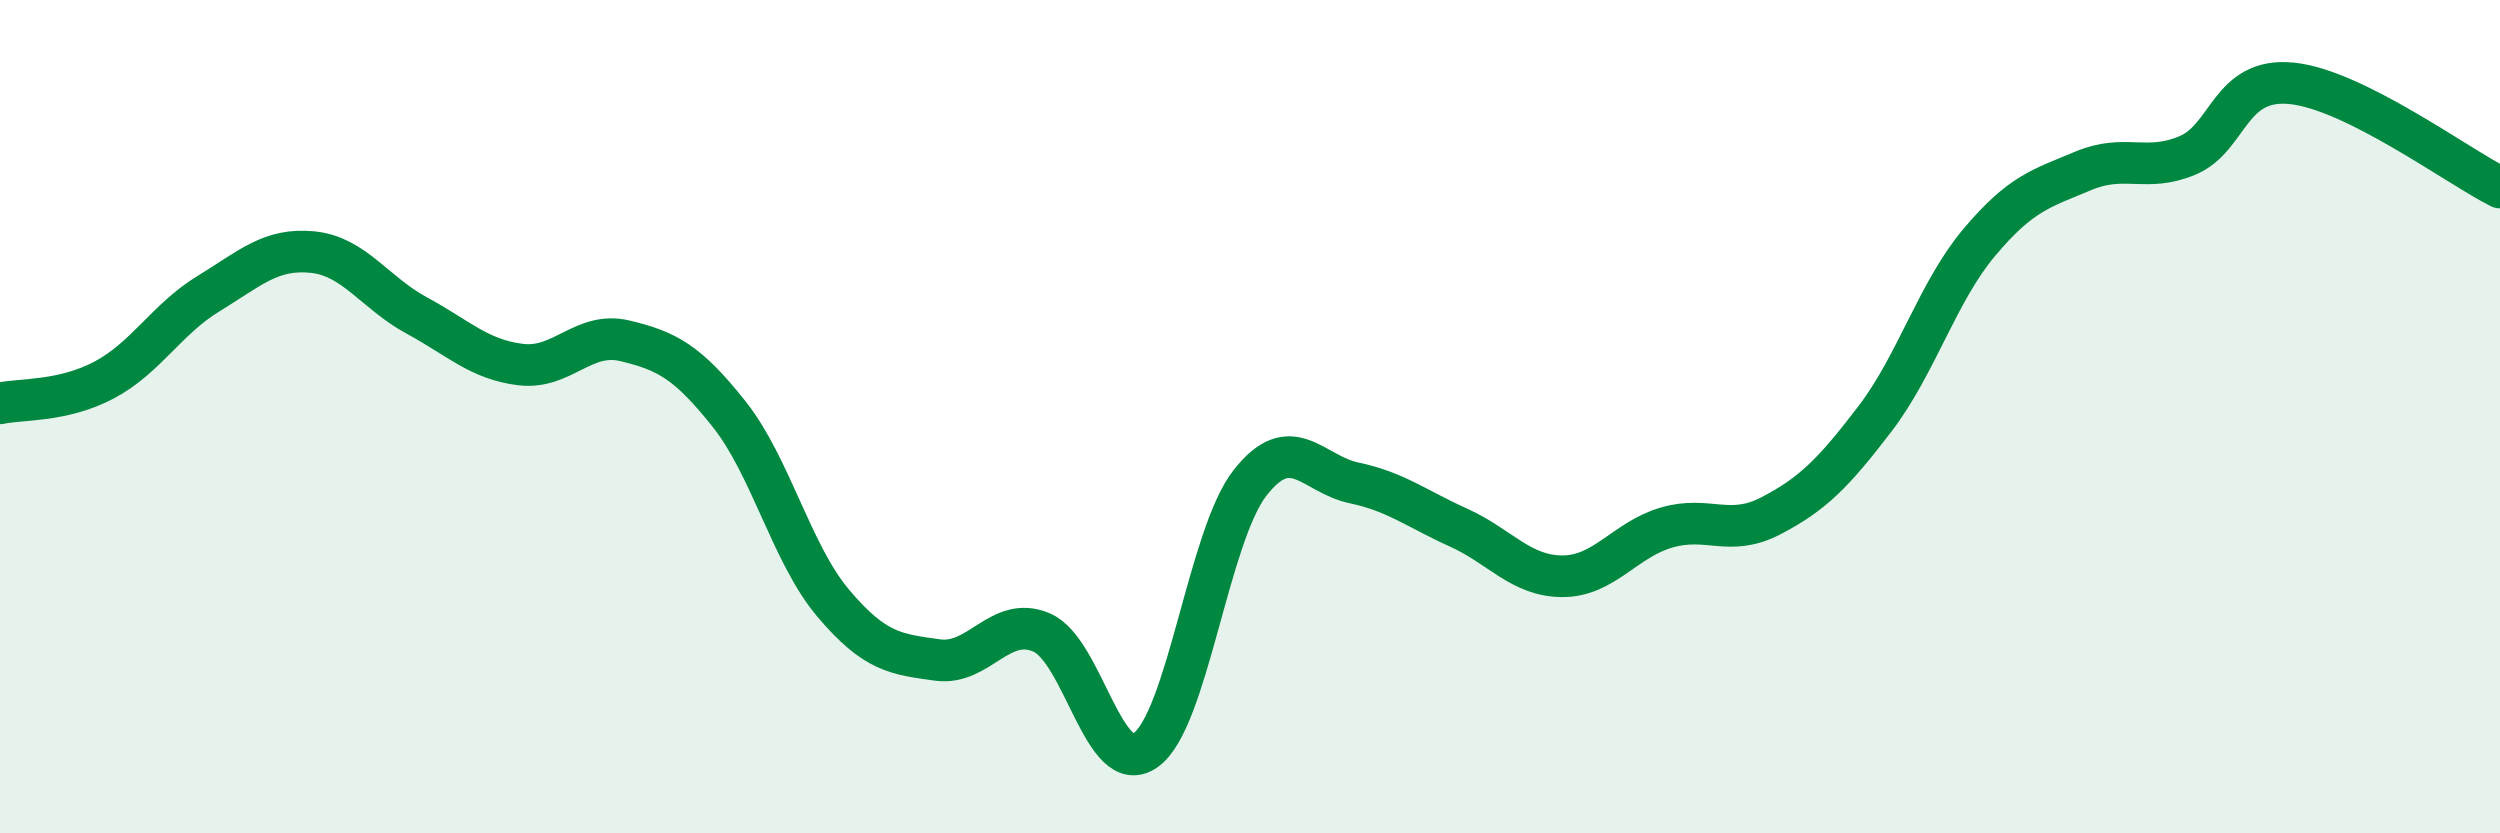
    <svg width="60" height="20" viewBox="0 0 60 20" xmlns="http://www.w3.org/2000/svg">
      <path
        d="M 0,9.68 C 0.5,9.57 1.5,9.65 2.5,9.12 C 3.5,8.59 4,7.66 5,7.05 C 6,6.44 6.5,5.95 7.5,6.05 C 8.5,6.15 9,7.03 10,7.57 C 11,8.11 11.5,8.63 12.5,8.75 C 13.5,8.87 14,7.94 15,8.18 C 16,8.42 16.5,8.68 17.5,9.94 C 18.5,11.2 19,13.3 20,14.48 C 21,15.66 21.5,15.7 22.5,15.84 C 23.5,15.98 24,14.75 25,15.18 C 26,15.61 26.5,18.72 27.5,18 C 28.5,17.28 29,12.87 30,11.59 C 31,10.31 31.5,11.38 32.5,11.59 C 33.5,11.8 34,12.21 35,12.66 C 36,13.11 36.5,13.83 37.5,13.83 C 38.5,13.83 39,12.95 40,12.66 C 41,12.37 41.5,12.9 42.5,12.38 C 43.5,11.86 44,11.36 45,10.05 C 46,8.74 46.5,7.01 47.5,5.82 C 48.5,4.63 49,4.52 50,4.1 C 51,3.68 51.5,4.15 52.5,3.73 C 53.5,3.31 53.5,1.85 55,2 C 56.5,2.15 59,4 60,4.5L60 20L0 20Z"
        fill="#008740"
        opacity="0.1"
        stroke-linecap="round"
        stroke-linejoin="round"
      />
      <path
        d="M 0,9.68 C 0.5,9.57 1.5,9.65 2.5,9.12 C 3.5,8.59 4,7.66 5,7.05 C 6,6.44 6.5,5.95 7.5,6.05 C 8.5,6.15 9,7.03 10,7.57 C 11,8.11 11.5,8.63 12.5,8.75 C 13.5,8.87 14,7.94 15,8.18 C 16,8.42 16.5,8.68 17.5,9.94 C 18.5,11.2 19,13.3 20,14.48 C 21,15.66 21.5,15.7 22.5,15.84 C 23.5,15.98 24,14.75 25,15.18 C 26,15.61 26.5,18.72 27.5,18 C 28.5,17.28 29,12.87 30,11.59 C 31,10.31 31.5,11.38 32.5,11.59 C 33.5,11.8 34,12.21 35,12.66 C 36,13.11 36.5,13.83 37.5,13.83 C 38.5,13.83 39,12.95 40,12.66 C 41,12.37 41.5,12.9 42.5,12.38 C 43.5,11.86 44,11.36 45,10.05 C 46,8.74 46.5,7.01 47.5,5.82 C 48.5,4.63 49,4.52 50,4.1 C 51,3.68 51.5,4.15 52.5,3.73 C 53.5,3.31 53.5,1.85 55,2 C 56.5,2.15 59,4 60,4.5"
        stroke="#008740"
        stroke-width="1"
        fill="none"
        stroke-linecap="round"
        stroke-linejoin="round"
      />
    </svg>
  